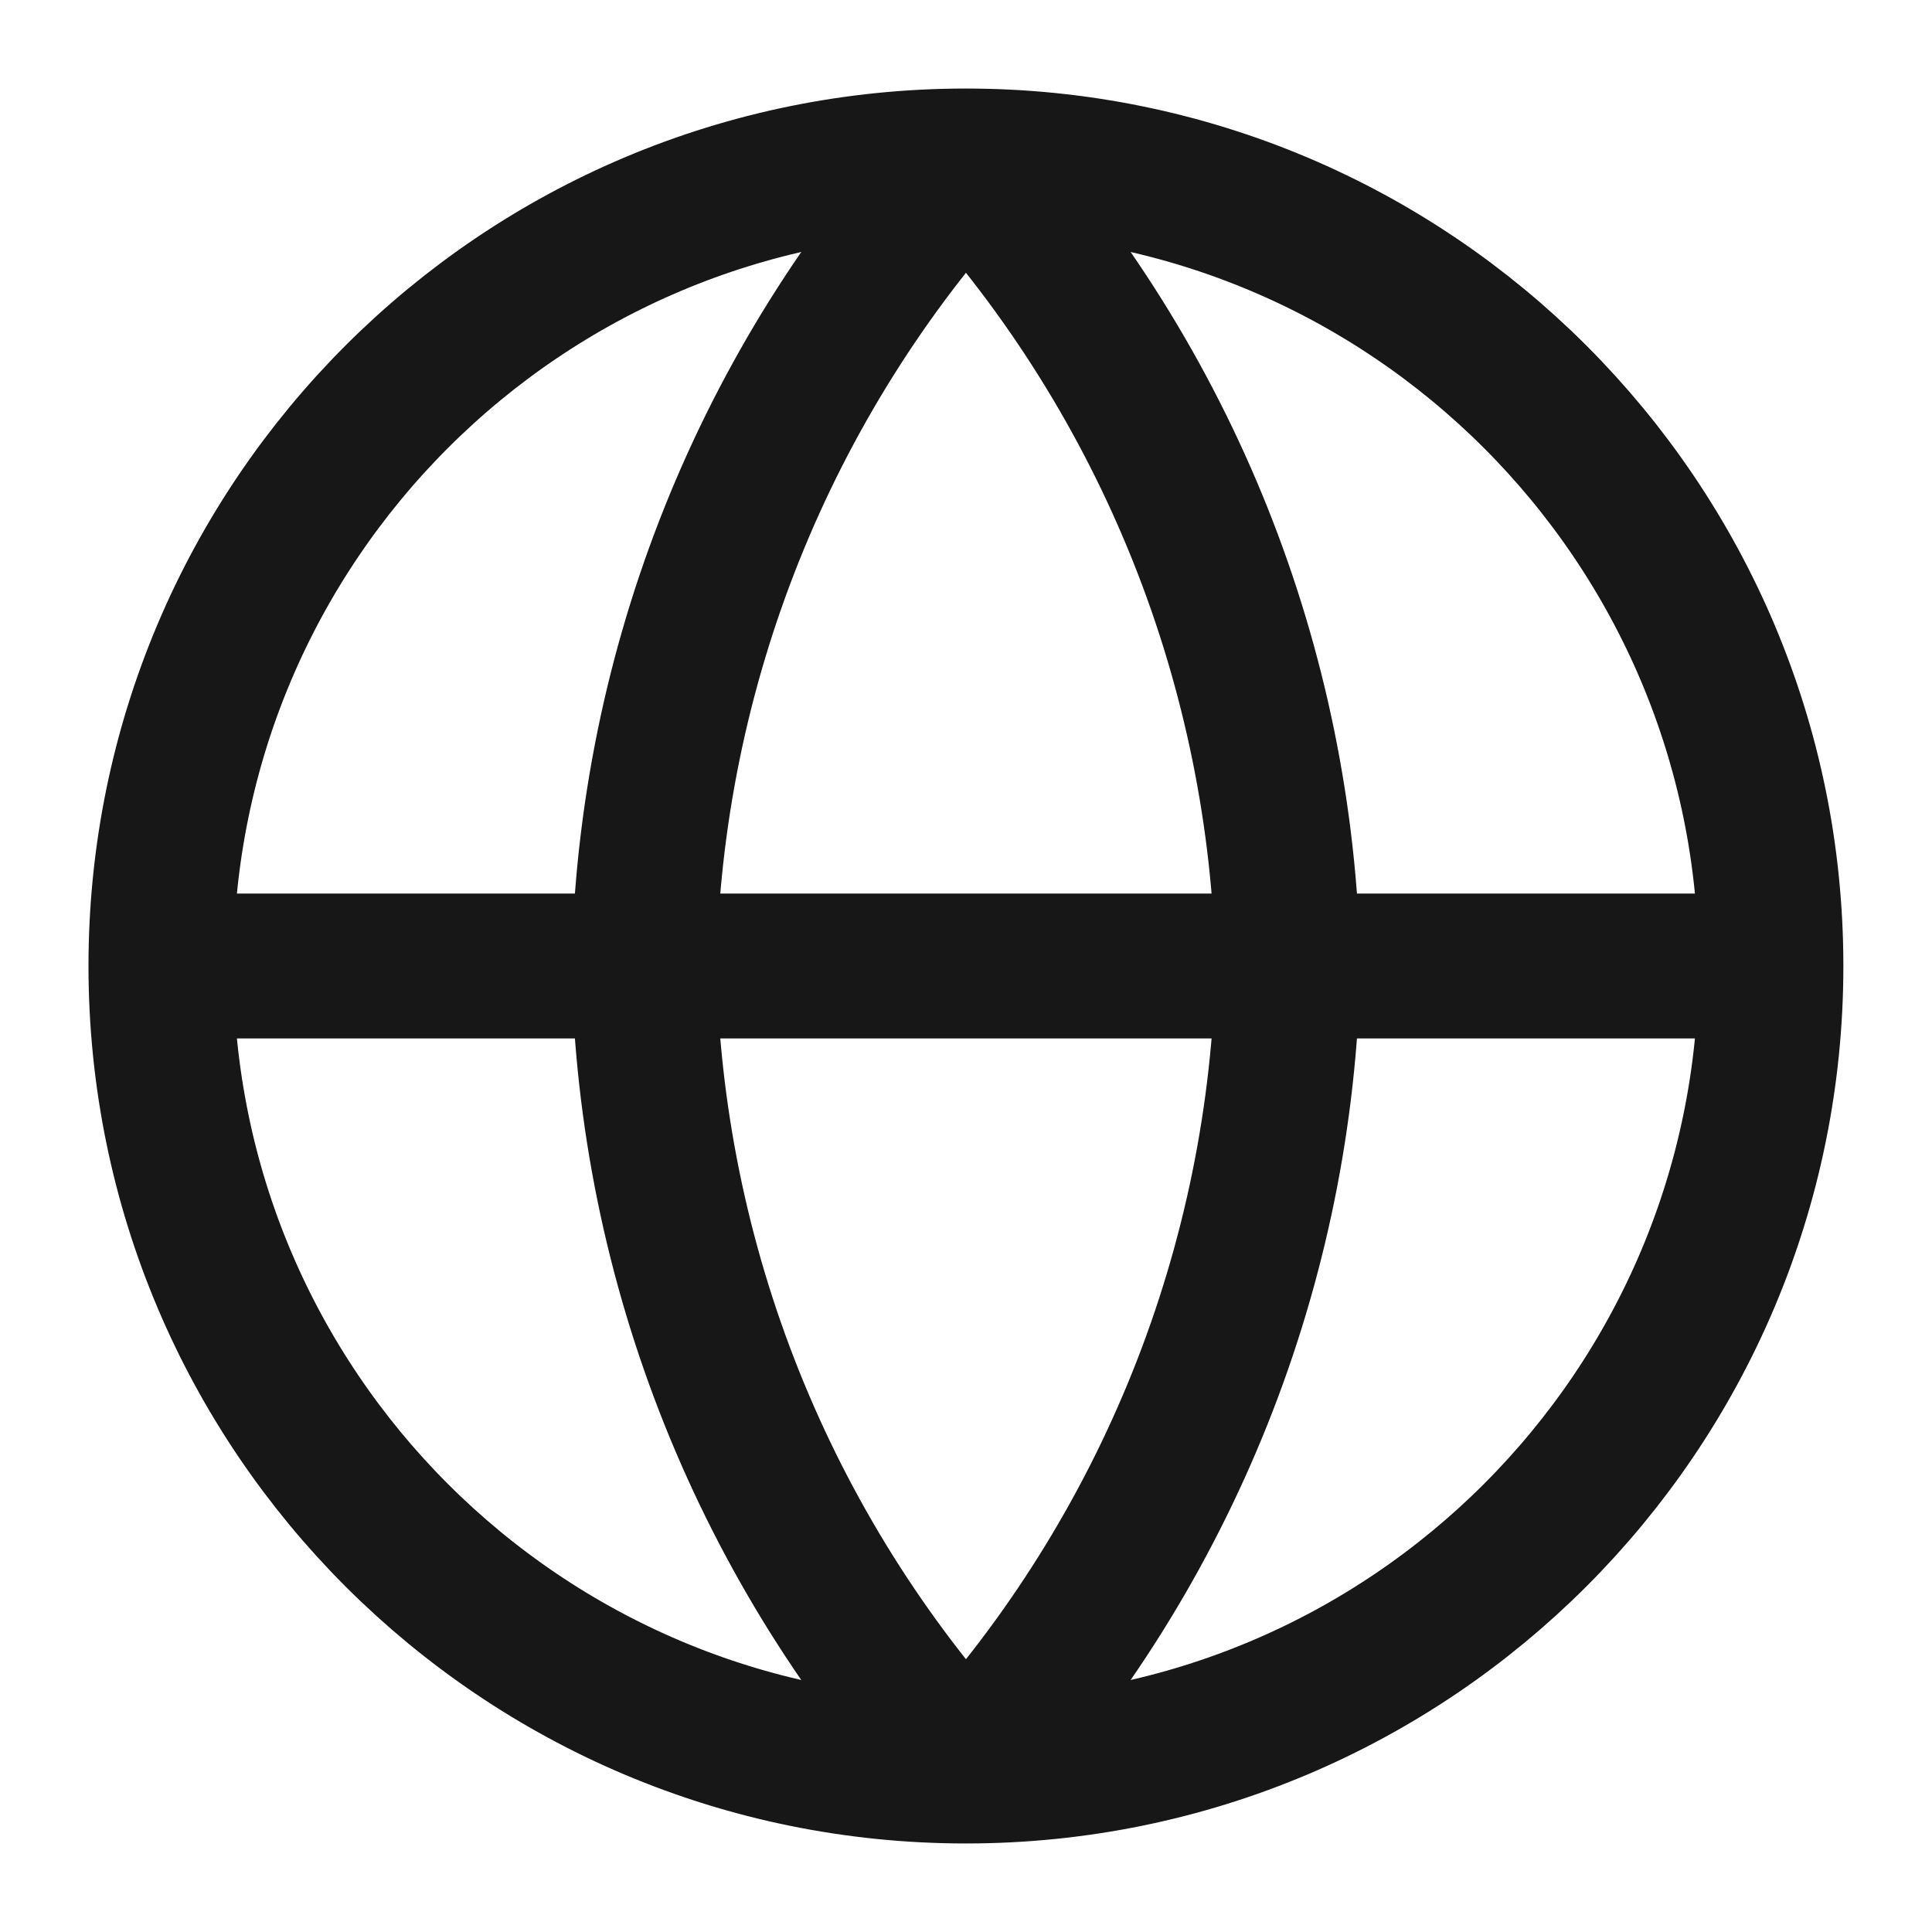 <svg width="40" height="40" viewBox="0 0 40 40" fill="none" xmlns="http://www.w3.org/2000/svg">
<path d="M3.332 20H36.665M3.332 20C3.332 29.205 10.794 36.667 19.999 36.667M3.332 20C3.332 10.795 10.794 3.333 19.999 3.333M36.665 20C36.665 29.205 29.203 36.667 19.999 36.667M36.665 20C36.665 10.795 29.203 3.333 19.999 3.333M19.999 3.333C24.168 7.897 26.537 13.82 26.665 20C26.537 26.18 24.168 32.103 19.999 36.667M19.999 3.333C15.83 7.897 13.461 13.82 13.332 20C13.461 26.18 15.83 32.103 19.999 36.667" stroke="#171717" stroke-width="3" stroke-linecap="round" stroke-linejoin="round"/>
</svg>
